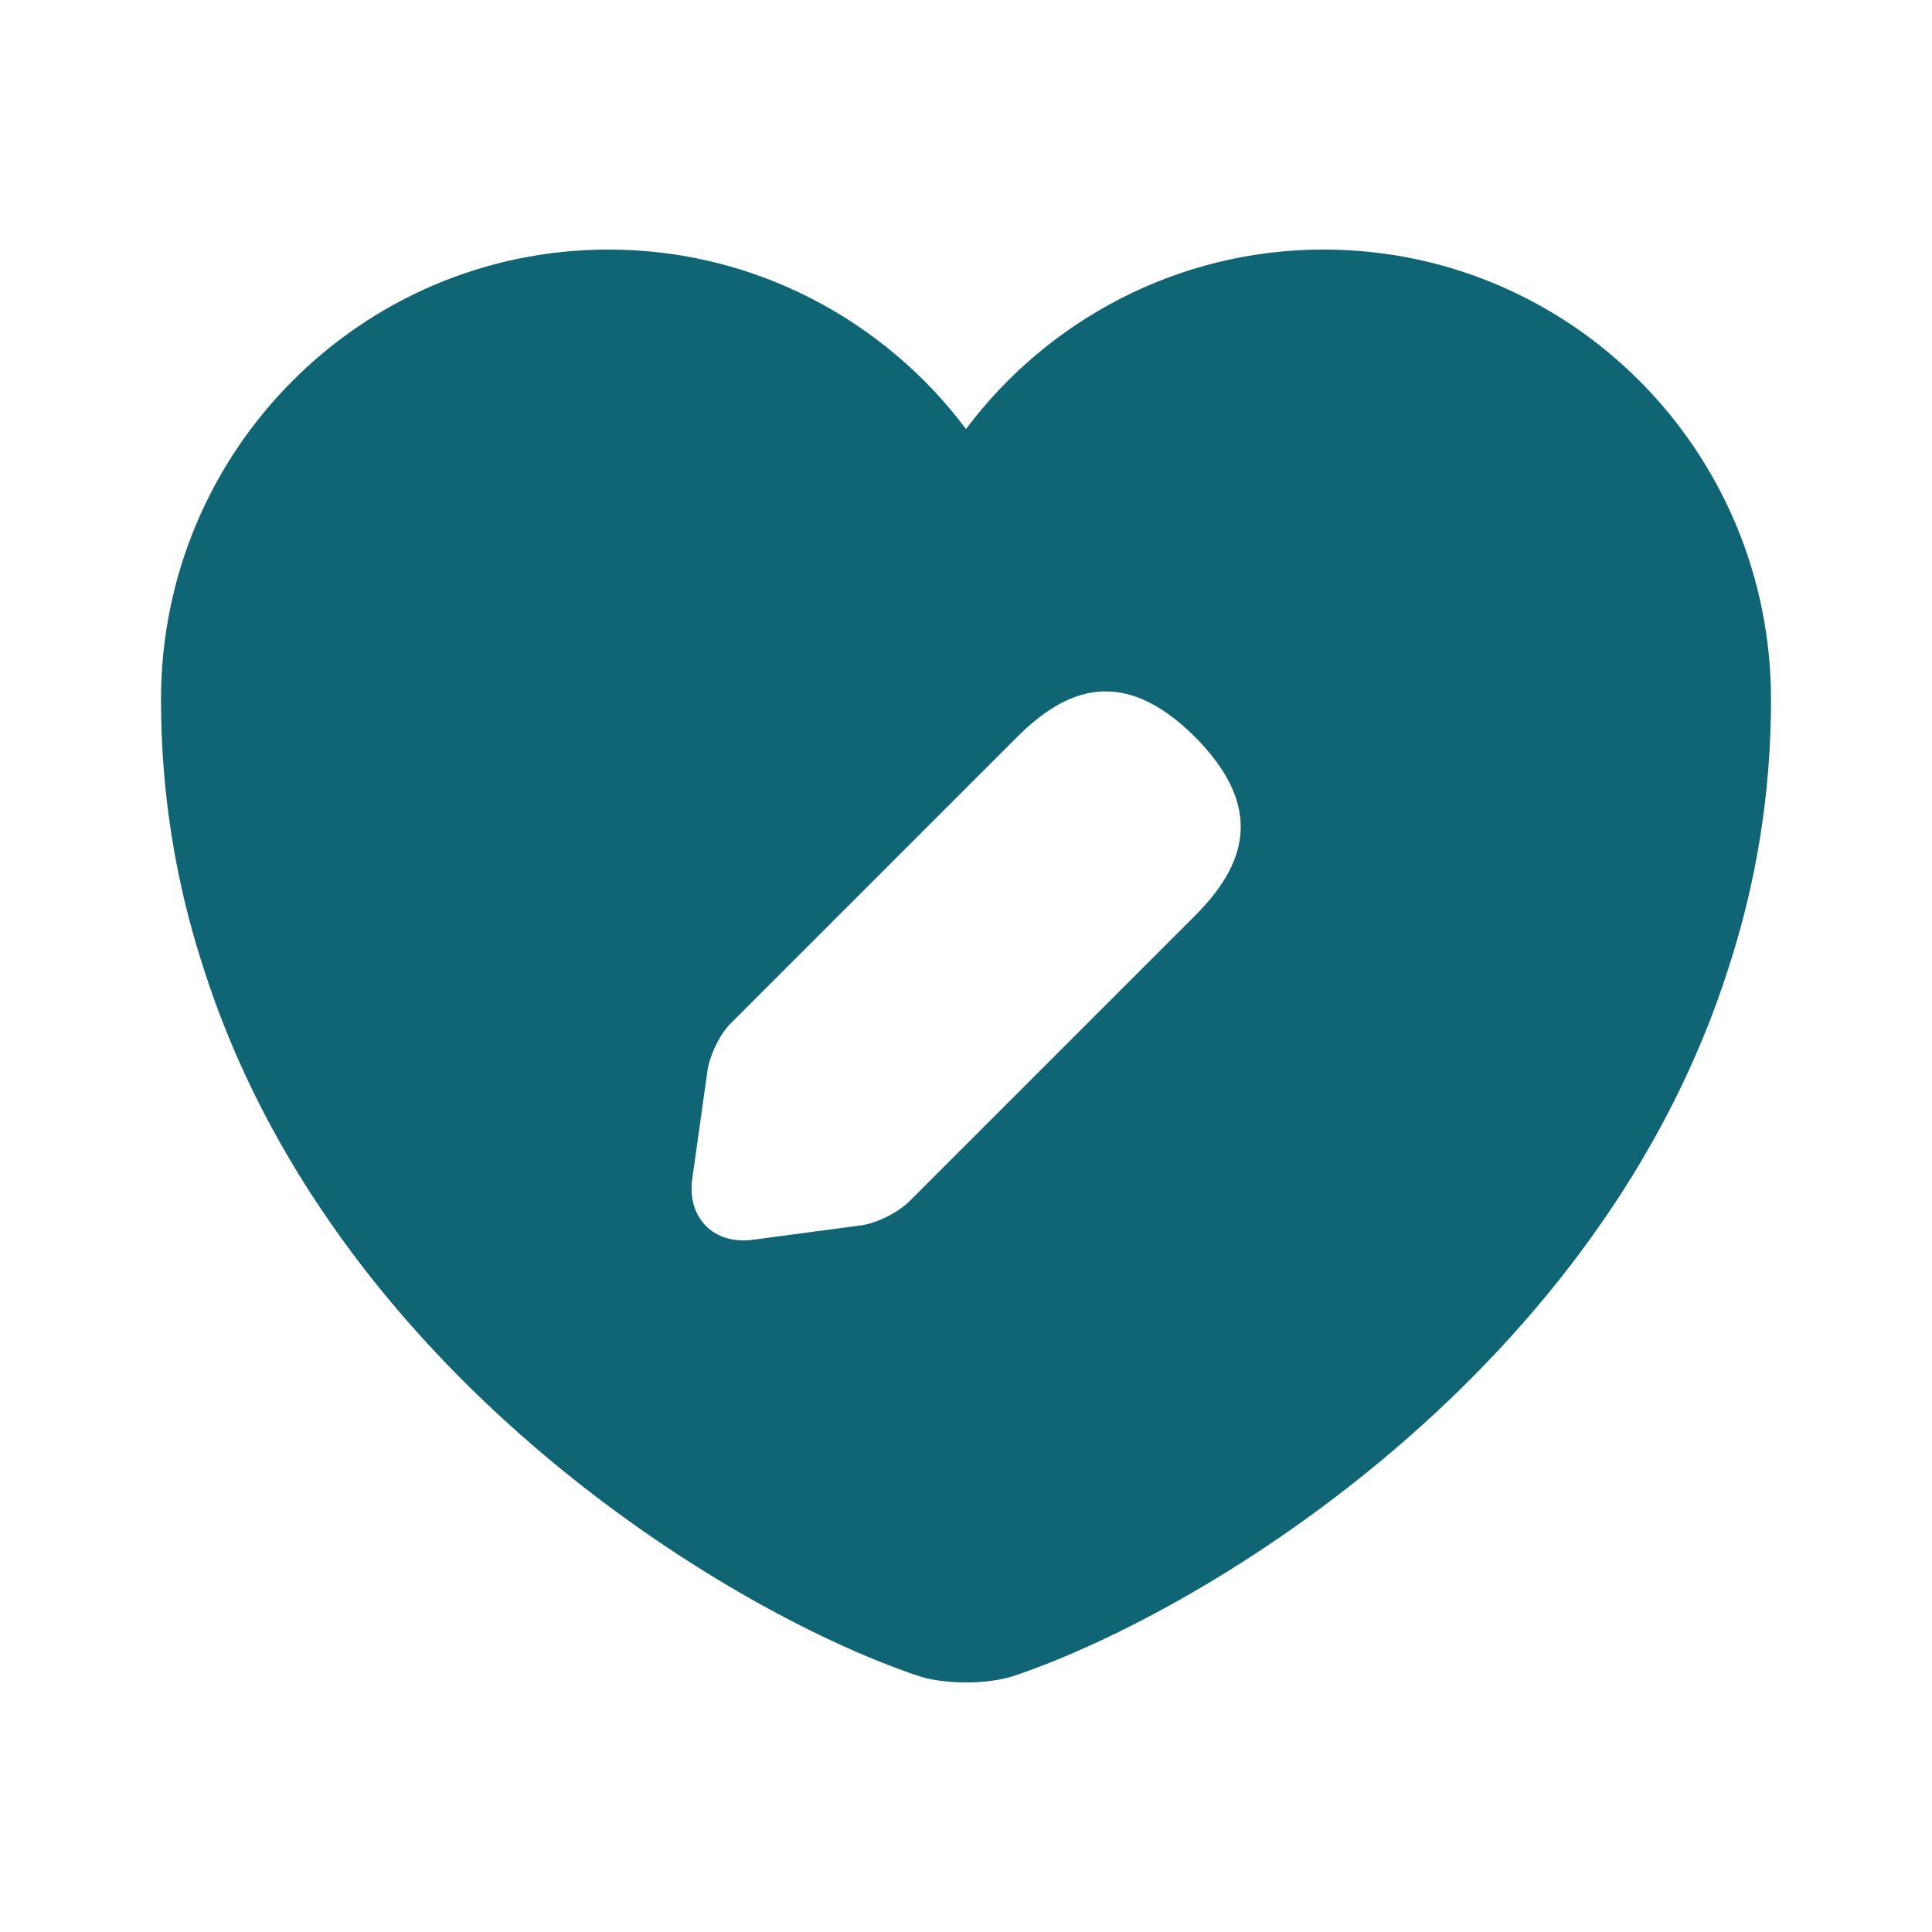 <svg width="48" height="48" viewBox="0 0 48 48" fill="none" xmlns="http://www.w3.org/2000/svg">
<path d="M32.88 6.2C29.26 6.2 26.02 7.96 24 10.66C21.98 7.96 18.74 6.2 15.12 6.2C8.98 6.2 4 11.2 4 17.38C4 19.76 4.38 21.96 5.04 24C8.2 34 17.94 39.98 22.76 41.62C23.44 41.86 24.56 41.86 25.24 41.62C30.06 39.98 39.8 34 42.96 24C43.62 21.96 44 19.76 44 17.38C44 11.2 39.02 6.2 32.88 6.2ZM29.68 22.76L22.6 29.84C22.32 30.12 21.8 30.38 21.42 30.44L18.72 30.8C17.74 30.94 17.06 30.26 17.2 29.28L17.58 26.58C17.64 26.2 17.9 25.66 18.18 25.4L25.26 18.32C26.48 17.1 27.9 16.52 29.7 18.32C31.48 20.12 30.9 21.54 29.68 22.76Z" fill="#0F6574"/>
</svg>
